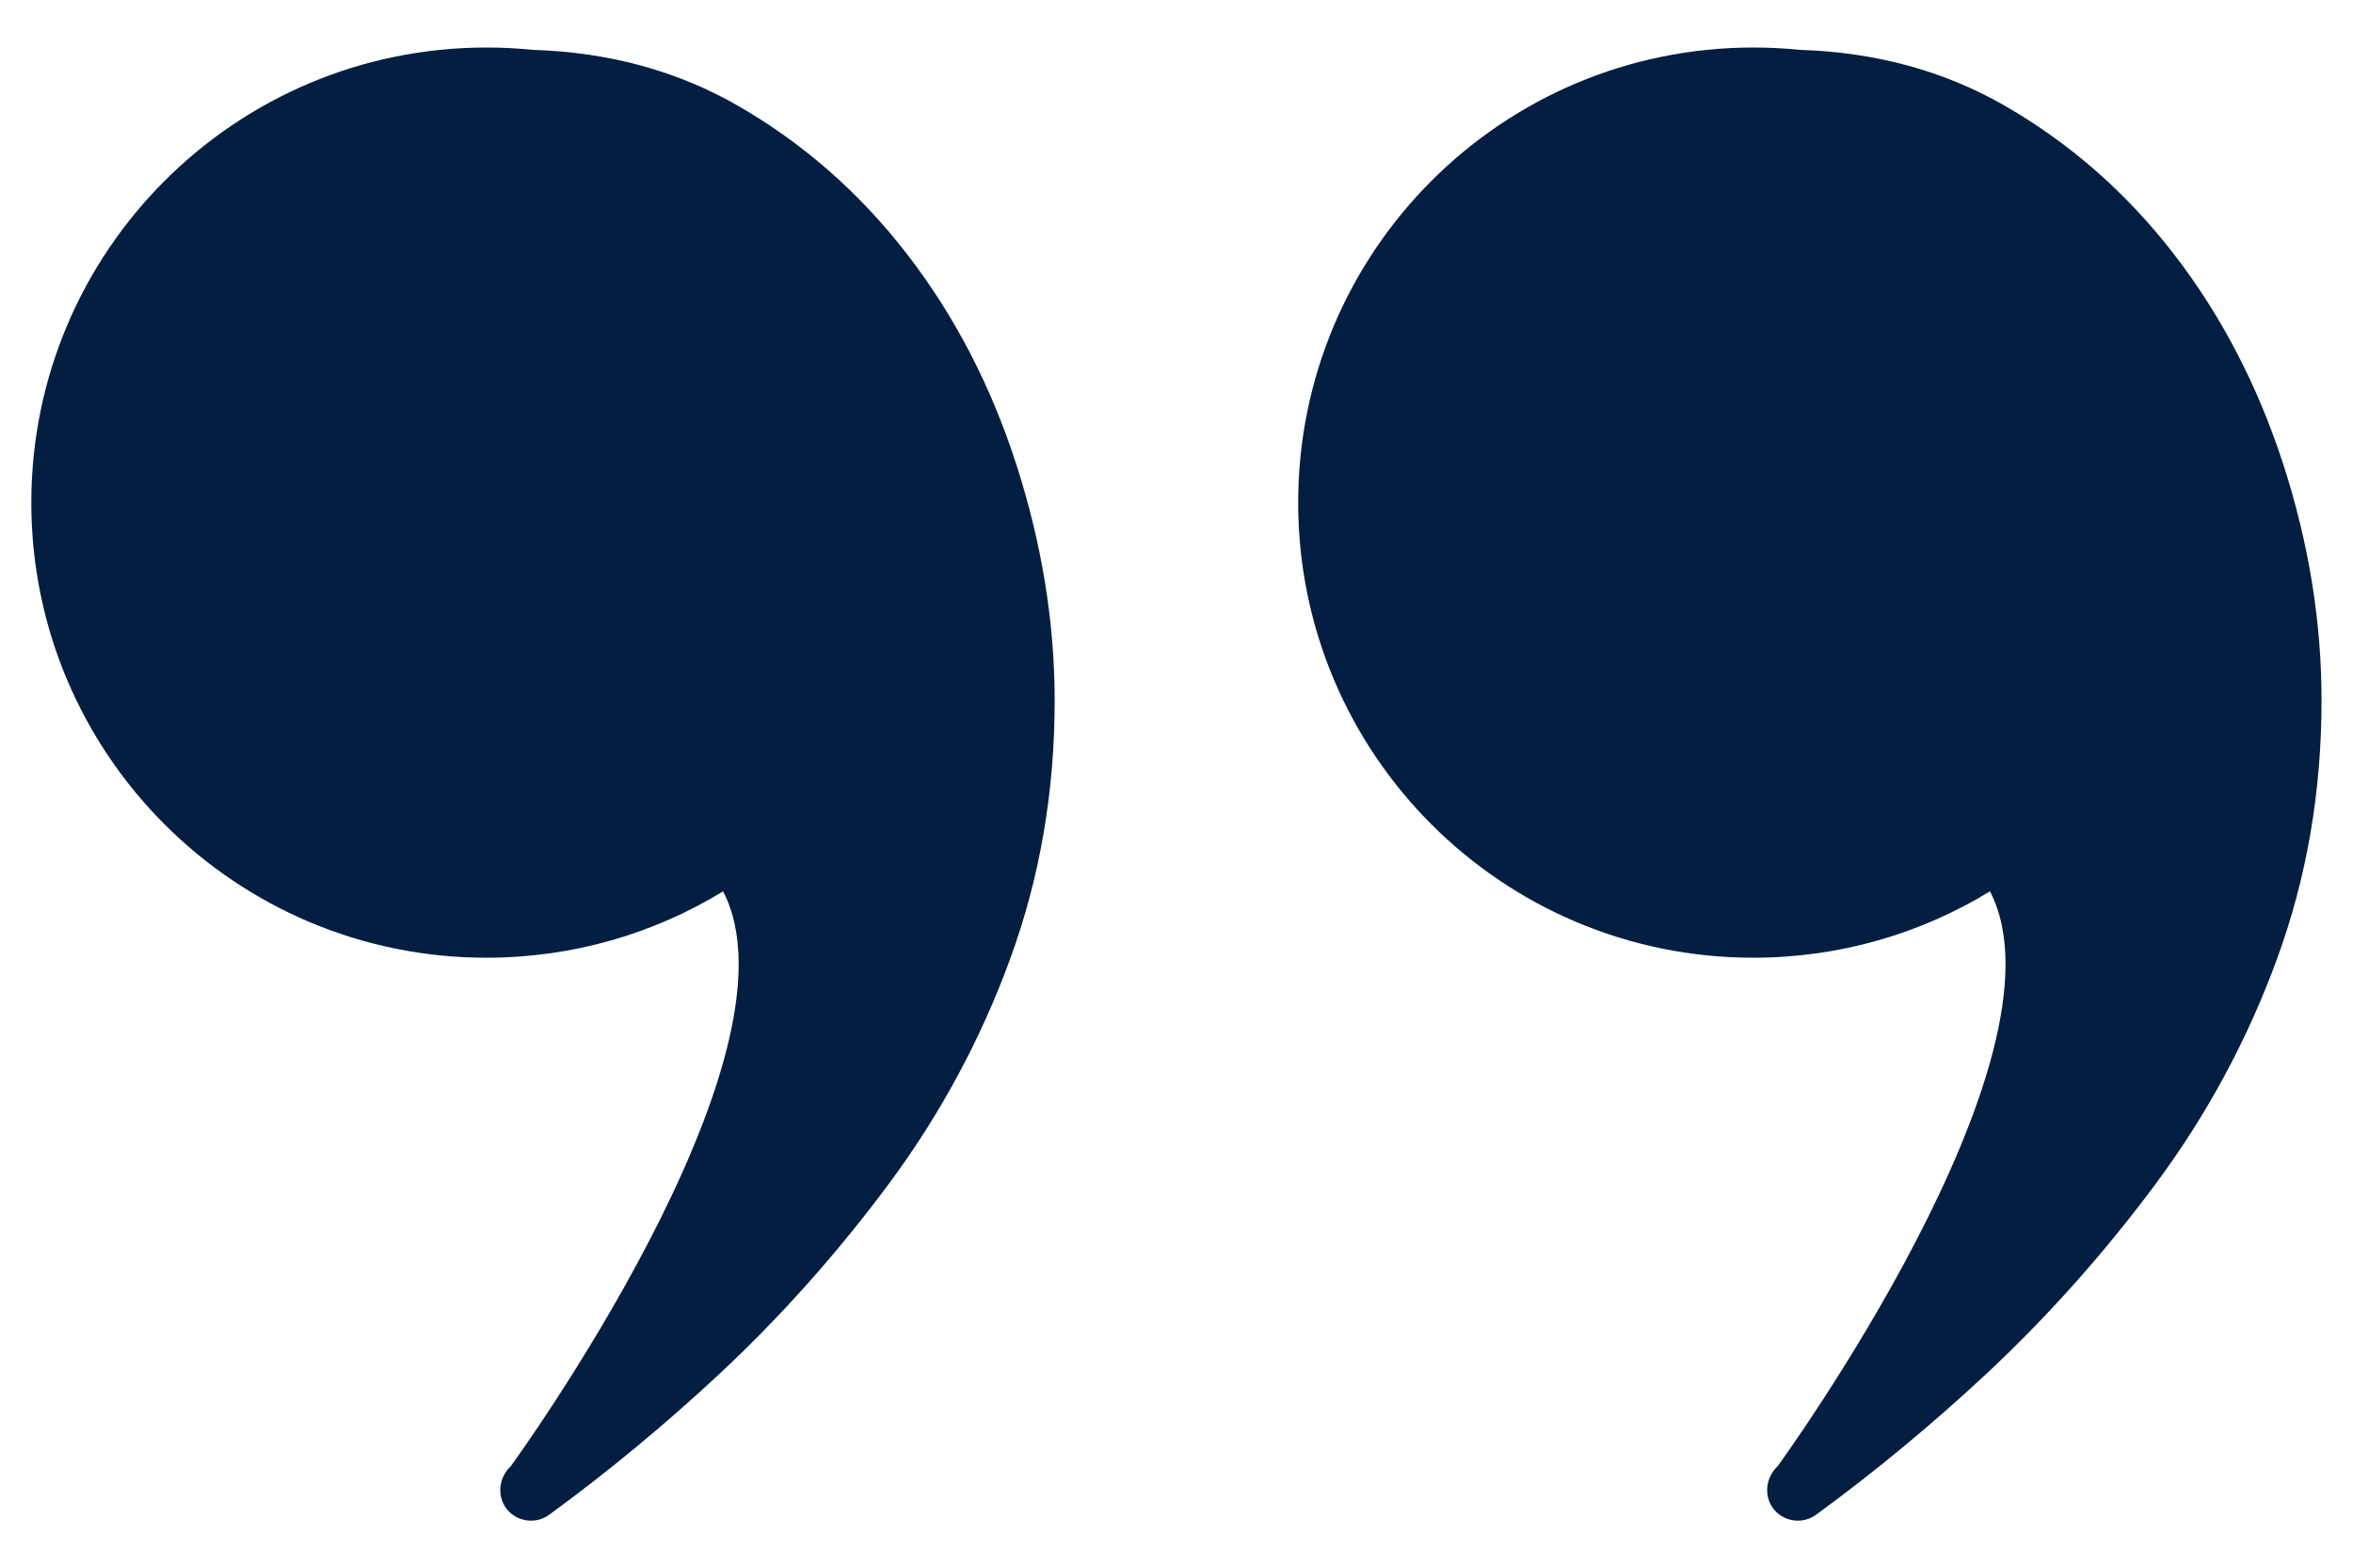 <?xml version="1.0" encoding="utf-8"?>
<!-- Generator: Adobe Illustrator 26.5.0, SVG Export Plug-In . SVG Version: 6.00 Build 0)  -->
<svg version="1.1" id="Layer_1" xmlns="http://www.w3.org/2000/svg" xmlns:xlink="http://www.w3.org/1999/xlink" x="0px" y="0px"
	 viewBox="0 0 151.02 100.64" style="enable-background:new 0 0 151.02 100.64;" xml:space="preserve">
<style type="text/css">
	.st0{fill:#041E42;}
</style>
<g>
	<path class="st0" d="M58.2,16.29c-3.04-3.93-6.65-7.09-10.83-9.5c-3.9-2.24-8.29-3.44-13.18-3.59c-0.98-0.1-1.96-0.15-2.97-0.15
		c-16.13,0-29.21,13.08-29.21,29.21s13.08,29.21,29.21,29.21c5.57,0,10.77-1.56,15.19-4.26c0,0,0,0,0,0
		c5.52,10.63-13.63,36.9-13.63,36.9c-0.79,0.74-0.91,1.98-0.21,2.8c0.68,0.79,1.85,0.92,2.68,0.31c3.81-2.78,7.46-5.81,10.97-9.08
		c3.93-3.68,7.54-7.73,10.83-12.16c3.29-4.44,5.89-9.25,7.79-14.45c1.9-5.2,2.85-10.71,2.85-16.54c0-5.07-0.83-10.13-2.47-15.21
		C63.58,24.71,61.24,20.22,58.2,16.29z"/>
	<path class="st0" d="M146.54,29.78c-1.65-5.07-3.99-9.56-7.03-13.49c-3.04-3.93-6.65-7.09-10.83-9.5
		c-3.9-2.24-8.29-3.44-13.18-3.59c-0.98-0.1-1.96-0.15-2.97-0.15c-16.13,0-29.21,13.08-29.21,29.21s13.08,29.21,29.21,29.21
		c5.57,0,10.77-1.56,15.19-4.26c0,0,0,0,0,0c5.52,10.63-13.63,36.9-13.63,36.9c-0.79,0.74-0.91,1.98-0.21,2.8
		c0.68,0.79,1.85,0.92,2.68,0.31c3.81-2.78,7.46-5.81,10.97-9.08c3.93-3.68,7.54-7.73,10.83-12.16c3.29-4.44,5.89-9.25,7.79-14.45
		c1.9-5.2,2.85-10.71,2.85-16.54C149.01,39.92,148.18,34.85,146.54,29.78z"/>
</g>
</svg>
